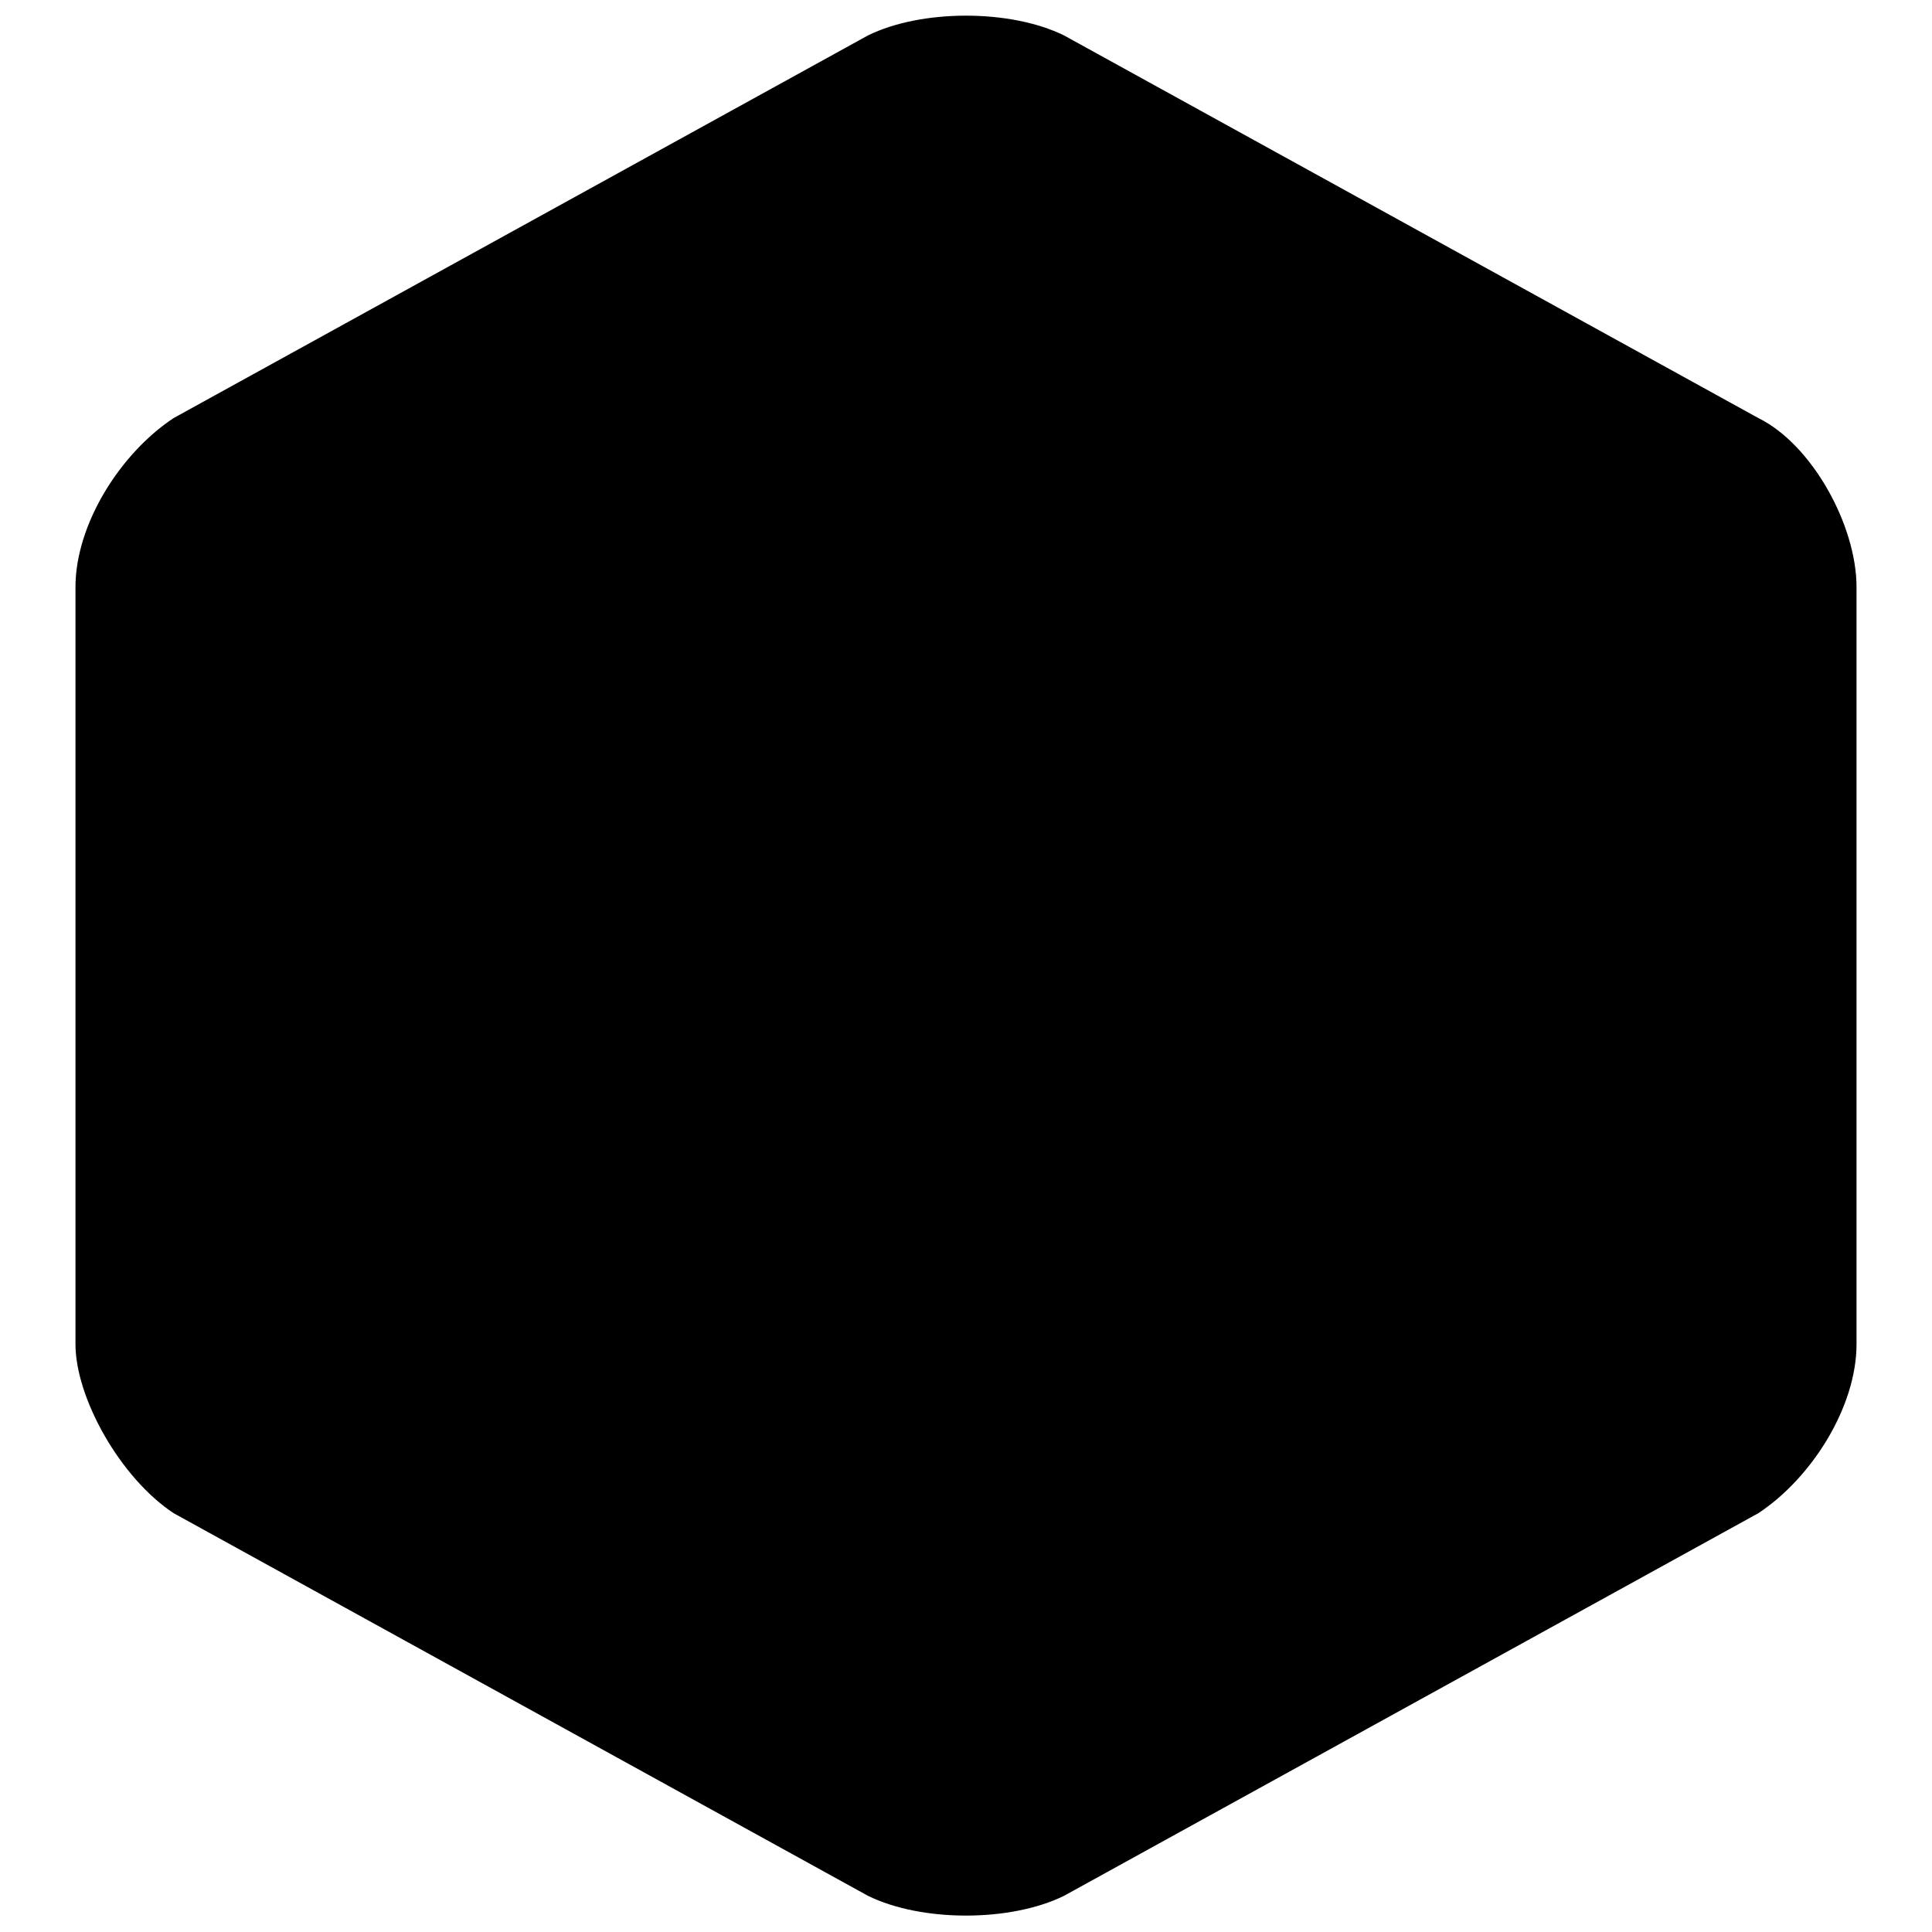 <?xml version="1.0" encoding="utf-8"?>
<!-- Svg Vector Icons : http://www.onlinewebfonts.com/icon -->
<!DOCTYPE svg PUBLIC "-//W3C//DTD SVG 1.1//EN" "http://www.w3.org/Graphics/SVG/1.1/DTD/svg11.dtd">
<svg version="1.1" xmlns="http://www.w3.org/2000/svg" xmlns:xlink="http://www.w3.org/1999/xlink" x="0px" y="0px" viewBox="0 0 256 256" enable-background="new 0 0 256 256" xml:space="preserve">
<g><g><path fill="#000000" d="M10,77.8c0-8.3,5.9-17.7,13-22.4l92-50.7c7.1-3.5,18.9-3.5,26,0l92,50.7c7.1,3.5,13,14.2,13,22.4v100.3c0,8.3-5.9,17.7-13,22.4l-92,50.7c-7.1,3.5-18.9,3.5-26,0l-92-50.7c-7.1-4.7-13-15.3-13-22.4V77.8z"/><path fill="#000000" d="M58.4,114.4v-10.6h54.3L74.9,47.2h9.4h9.4l34.2,53.1l0,0l33-53.1h9.4h9.5l-36.6,56.7h54.3v10.6h-60.2l0,0v26h61.4V151h-61.4v56.6H128h-8.3V151H58.4v-10.6h61.4v-26l0,0H58.4z"/></g></g>
</svg>